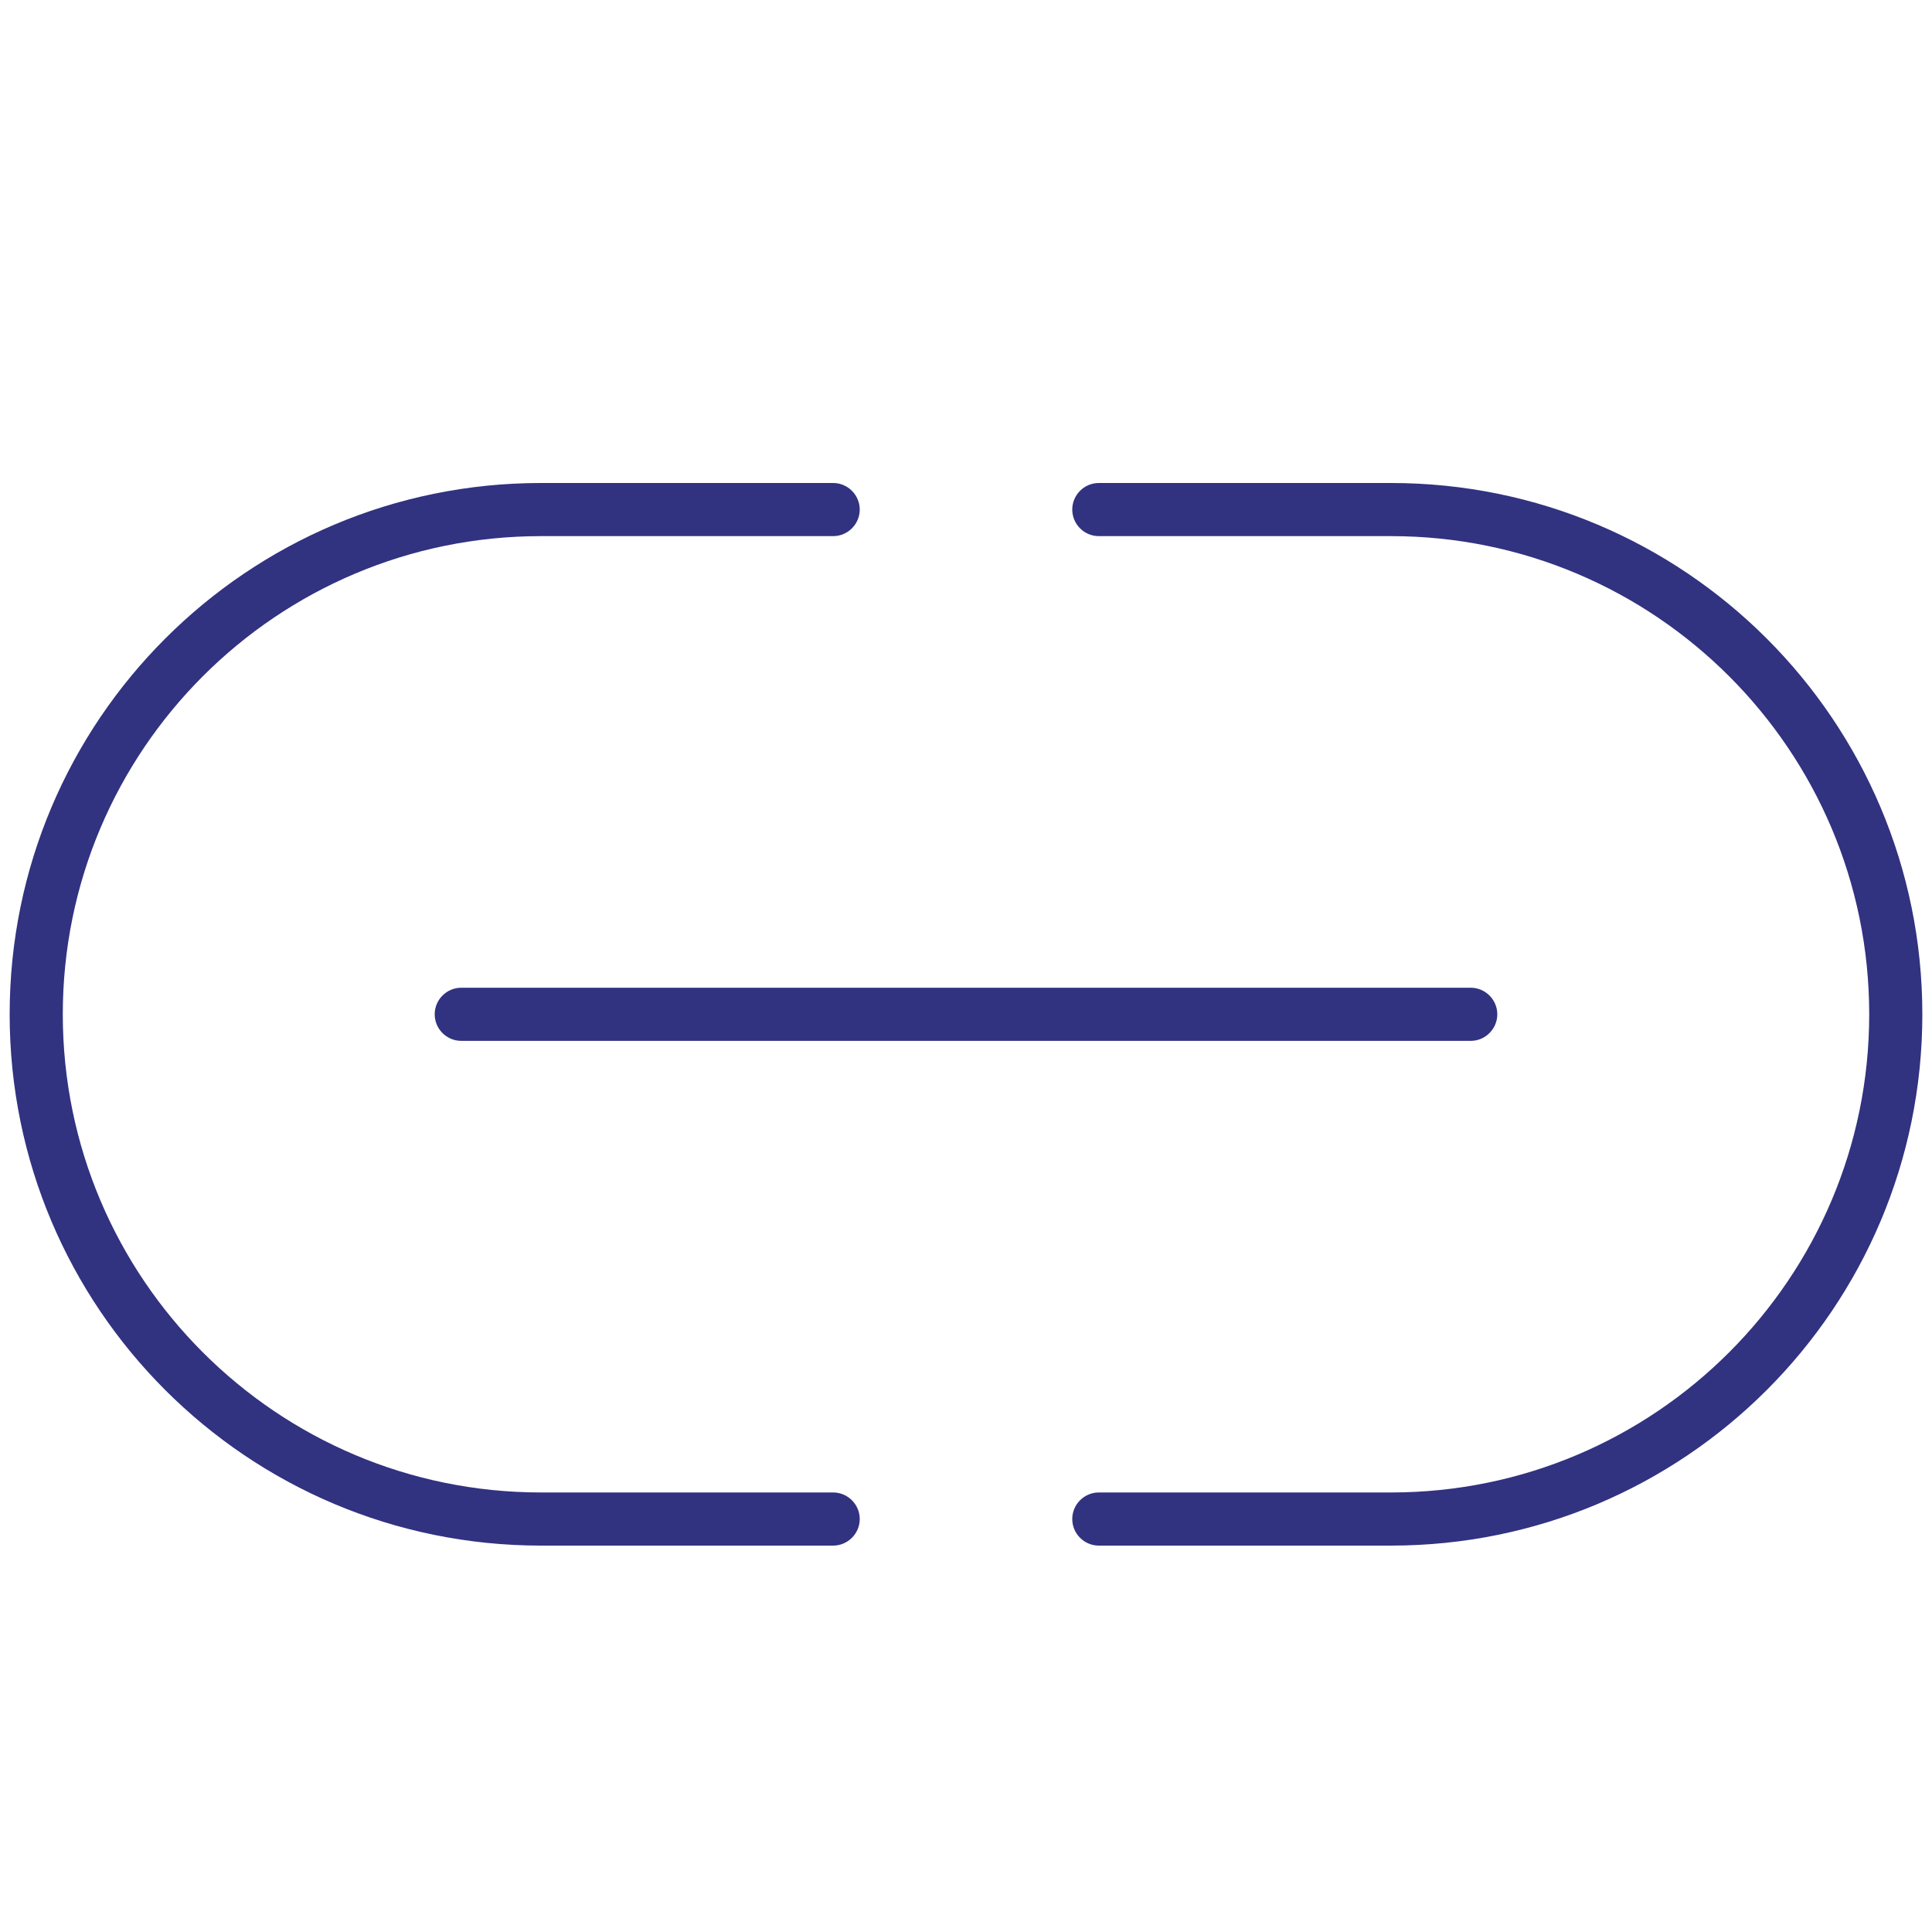 <svg width="20" height="20" viewBox="0 0 20 20" fill="none" xmlns="http://www.w3.org/2000/svg">
<path d="M0.1 10.5C0.1 7.461 2.561 5 5.6 5H8.625C8.776 5 8.9 5.124 8.9 5.275C8.9 5.426 8.776 5.55 8.625 5.55H5.6C2.867 5.55 0.65 7.767 0.65 10.5C0.65 13.233 2.867 15.45 5.6 15.45H8.625C8.776 15.45 8.9 15.574 8.9 15.725C8.9 15.876 8.776 16 8.625 16H5.6C2.561 16 0.1 13.539 0.1 10.5ZM19.9 10.5C19.9 13.539 17.438 16 14.4 16H11.375C11.223 16 11.1 15.876 11.1 15.725C11.1 15.574 11.223 15.45 11.375 15.45H14.4C17.132 15.45 19.35 13.233 19.35 10.5C19.35 7.767 17.132 5.55 14.4 5.55H11.375C11.223 5.55 11.1 5.426 11.1 5.275C11.1 5.124 11.223 5 11.375 5H14.4C17.438 5 19.9 7.461 19.9 10.5ZM4.775 10.225H15.225C15.376 10.225 15.5 10.349 15.5 10.5C15.5 10.651 15.376 10.775 15.225 10.775H4.775C4.623 10.775 4.5 10.651 4.5 10.5C4.5 10.349 4.623 10.225 4.775 10.225Z" fill="#313280"/>
</svg>
